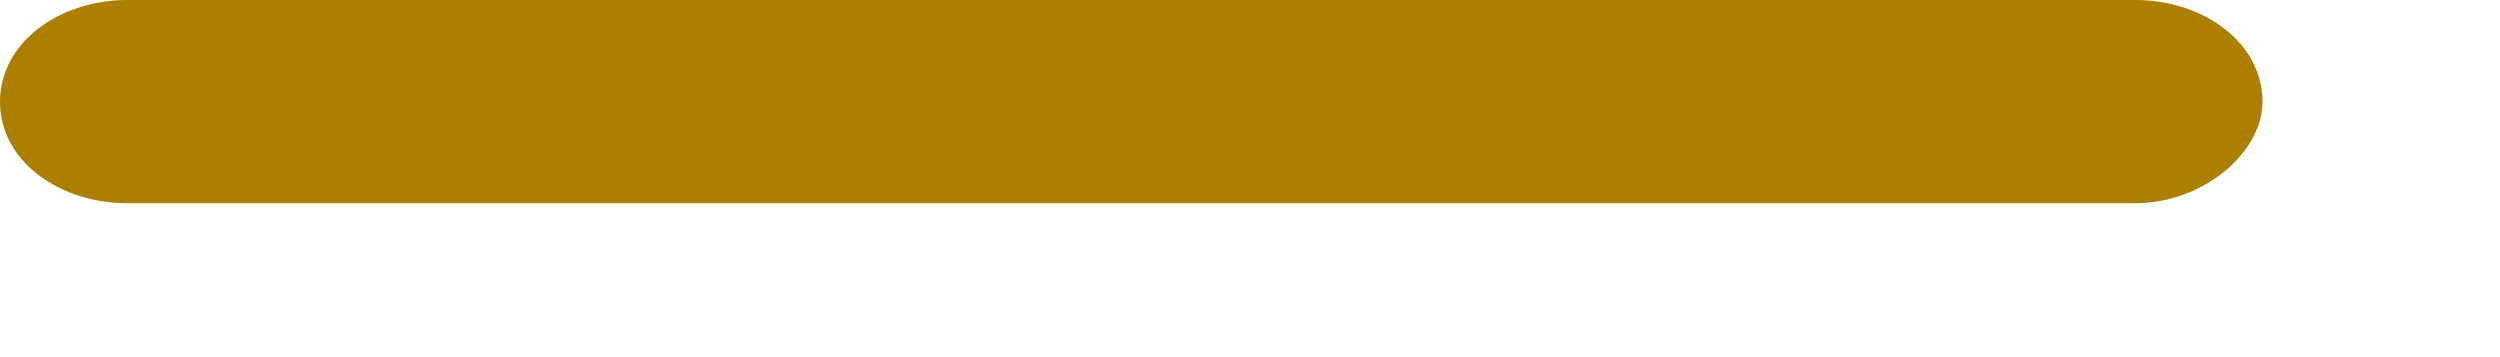 <?xml version="1.0" encoding="utf-8"?>
<svg xmlns="http://www.w3.org/2000/svg" fill="none" height="100%" overflow="visible" preserveAspectRatio="none" style="display: block;" viewBox="0 0 7 1" width="100%">
<path clip-rule="evenodd" d="M0.356 0H5.979C6.169 0 6.335 0.119 6.335 0.285C6.335 0.427 6.169 0.569 5.979 0.569H0.356C0.166 0.569 0 0.451 0 0.285C0 0.119 0.166 0 0.356 0Z" fill="#AC7F00" fill-rule="evenodd" id="Vector"/>
</svg>